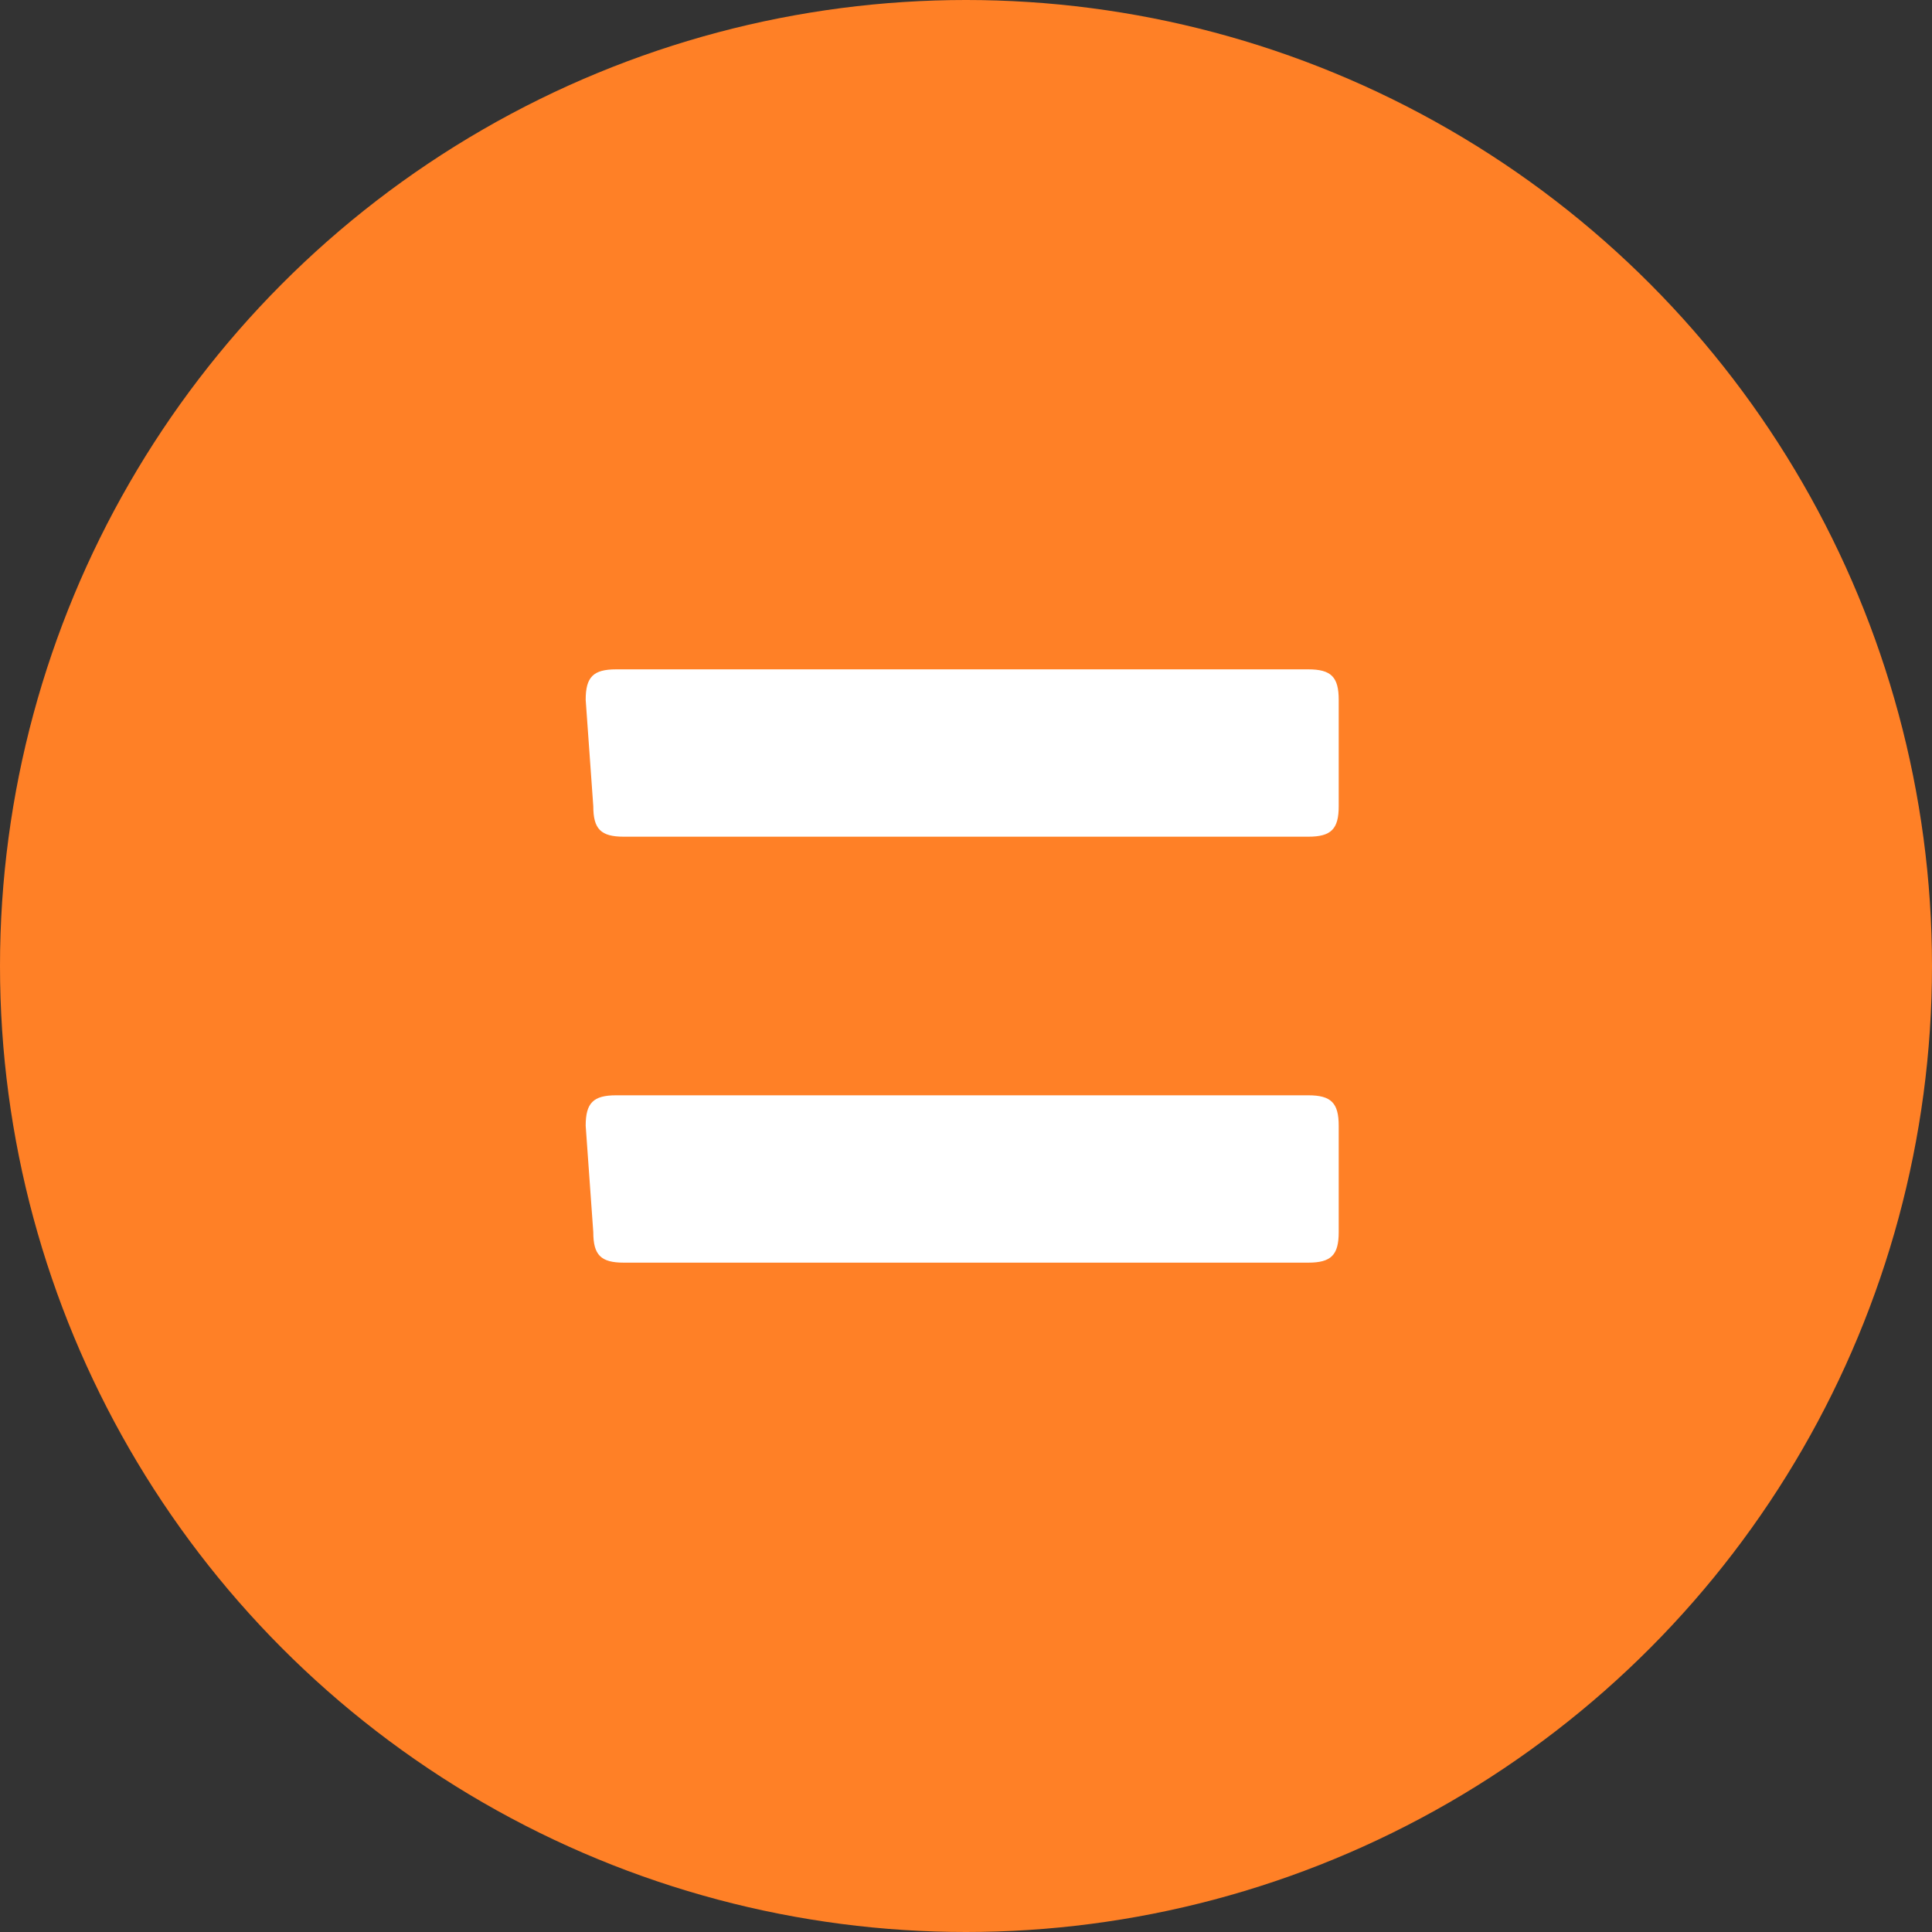 <?xml version="1.0" encoding="utf-8"?>
<!-- Generator: Adobe Illustrator 27.0.0, SVG Export Plug-In . SVG Version: 6.00 Build 0)  -->
<svg version="1.1" id="_Слой_2" xmlns="http://www.w3.org/2000/svg" xmlns:xlink="http://www.w3.org/1999/xlink" x="0px"
	 y="0px" viewBox="0 0 25.4 25.4" style="enable-background:new 0 0 25.4 25.4;" xml:space="preserve">
<rect x="0" y="0" width="25.4" height="25.4" fill="#333333" stroke="none"/>
<style type="text/css">
	.st0{fill:#FF8026;}
	.st1{fill:#FFFFFF;}
</style>
<g id="_Слой_1-2">
	<g>
		<circle class="st0" cx="12.7" cy="12.7" r="12.7"/>
		<g>
			<path class="st1" d="M7.7,9.2c0-0.3,0.1-0.4,0.4-0.4h9.1c0.3,0,0.4,0.1,0.4,0.4v1.4c0,0.3-0.1,0.4-0.4,0.4H8.2
				c-0.3,0-0.4-0.1-0.4-0.4L7.7,9.2L7.7,9.2z"/>
			<path class="st1" d="M7.7,14.8c0-0.3,0.1-0.4,0.4-0.4h9.1c0.3,0,0.4,0.1,0.4,0.4v1.4c0,0.3-0.1,0.4-0.4,0.4H8.2
				c-0.3,0-0.4-0.1-0.4-0.4L7.7,14.8L7.7,14.8z"/>
		</g>
	</g>
</g>
</svg>
